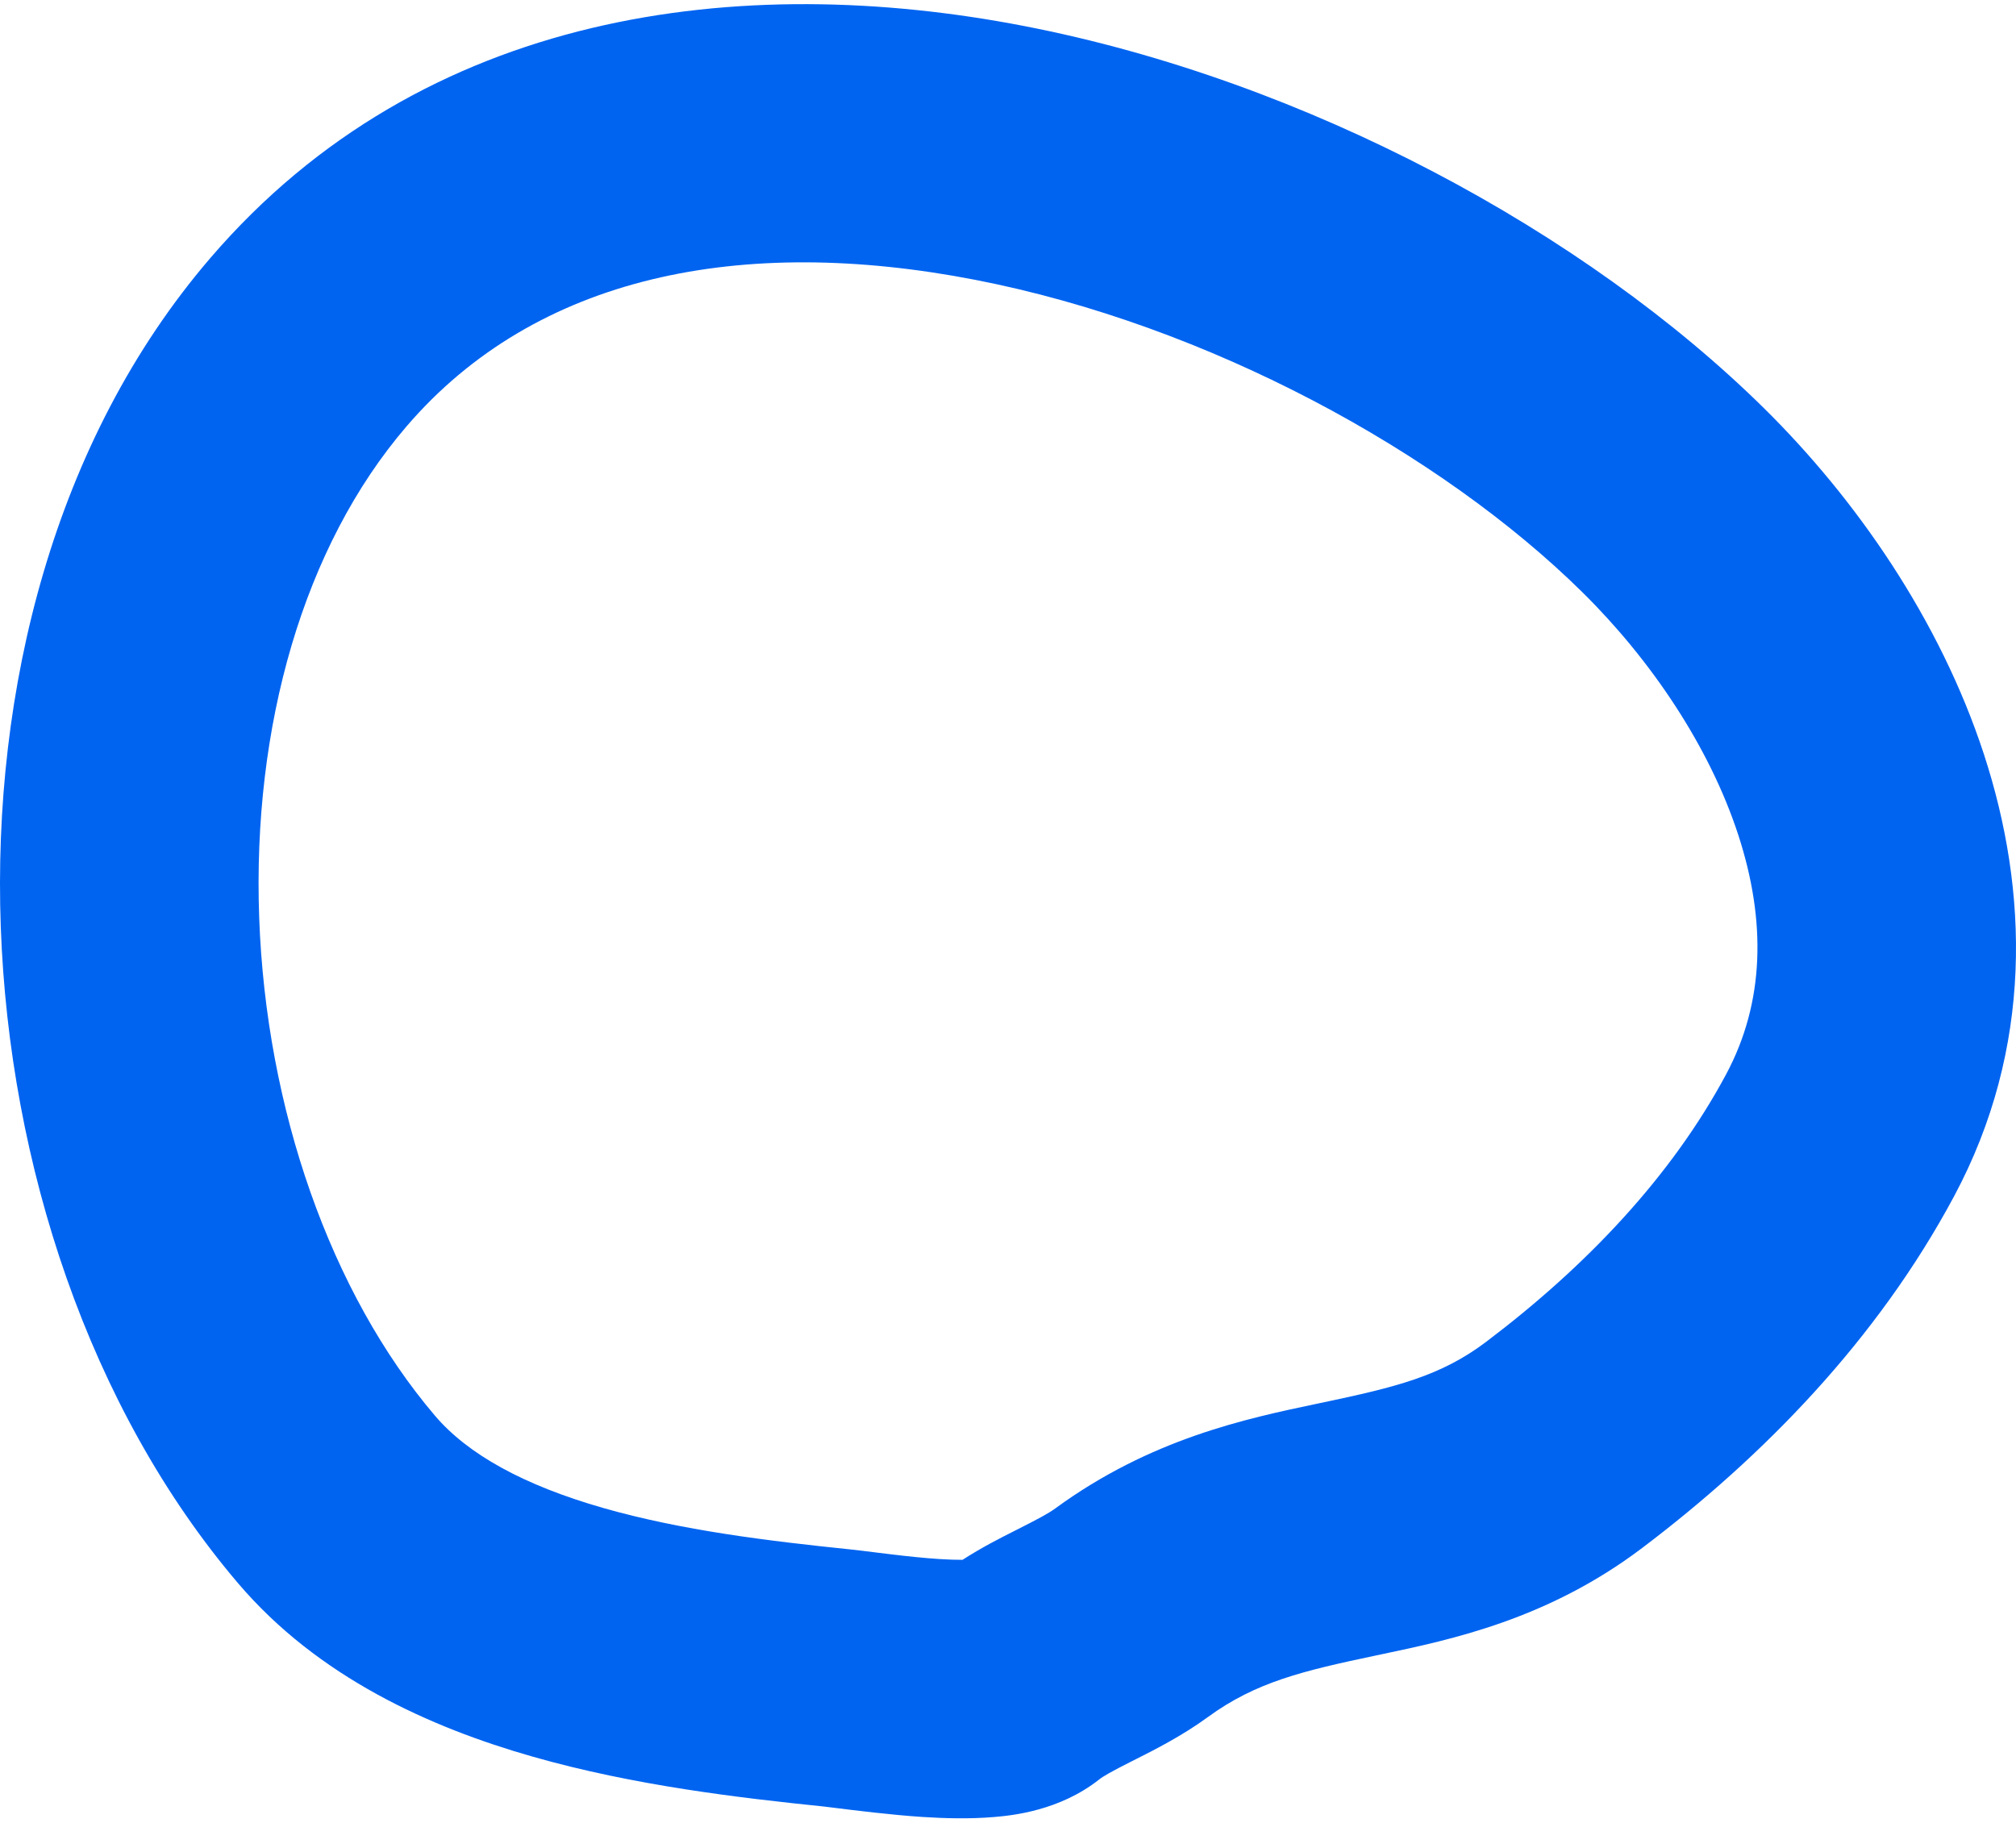 <svg width="262" height="237" viewBox="0 0 262 237" fill="none" xmlns="http://www.w3.org/2000/svg">
<path fill-rule="evenodd" clip-rule="evenodd" d="M30.916 205.762C41.36 218.045 55.961 224.536 69.157 228.309C82.488 232.125 96.393 233.708 107.052 234.81C107.273 234.833 107.737 234.891 108.383 234.972L108.427 234.978L108.515 234.989C110.994 235.298 115.881 235.908 119.865 236.167C122.641 236.345 126.005 236.453 129.254 236.17C131.516 235.976 137.682 235.378 142.847 231.296C143.355 230.892 144.326 230.321 147.158 228.89C147.313 228.813 147.478 228.729 147.646 228.645C149.944 227.489 153.614 225.641 156.967 223.189C163.228 218.616 169.327 217.178 178.85 215.172C179.055 215.129 179.263 215.085 179.472 215.041C188.669 213.106 201.15 210.479 213.412 201.209C229.118 189.329 243.927 174.211 253.948 155.501C264.284 136.203 263.626 115.769 257.832 98.04C252.106 80.522 241.175 64.822 229.236 53.047C206.056 30.187 169.864 10.509 133.099 3.383C96.343 -3.739 55.101 1.186 27.328 33.547C6.98 57.253 -1.014 89.711 0.102 120.509C1.221 151.335 11.534 182.966 30.916 205.762ZM110.503 201.391C99.855 200.292 88.594 198.925 78.402 196.009C68.075 193.055 60.8 189.034 56.519 184.001C42.967 168.063 34.586 144.155 33.685 119.293C32.781 94.408 39.435 71.034 52.829 55.425C69.678 35.791 96.329 30.479 126.704 36.366C157.068 42.252 187.244 58.829 205.636 76.968C214.551 85.76 222.145 97.018 225.892 108.478C229.568 119.73 229.333 130.289 224.326 139.64C217.212 152.92 206.18 164.552 193.138 174.412C187.251 178.864 181.414 180.295 171.918 182.298C171.804 182.321 171.688 182.345 171.572 182.369C171.435 182.397 171.296 182.426 171.158 182.456L171.139 182.46C161.973 184.388 149.536 187.004 137.138 196.069C136.197 196.754 134.91 197.436 132.007 198.901C131.916 198.948 131.825 198.995 131.731 199.042L131.677 199.07C130.008 199.912 127.584 201.136 125.091 202.745C124.301 202.752 123.286 202.721 122.036 202.641C120.054 202.51 117.943 202.288 115.914 202.043C115.425 201.986 114.876 201.918 114.309 201.848C114.174 201.831 114.037 201.814 113.901 201.797C112.637 201.639 111.344 201.478 110.503 201.391Z" fill="#0064F1"/>
</svg>
